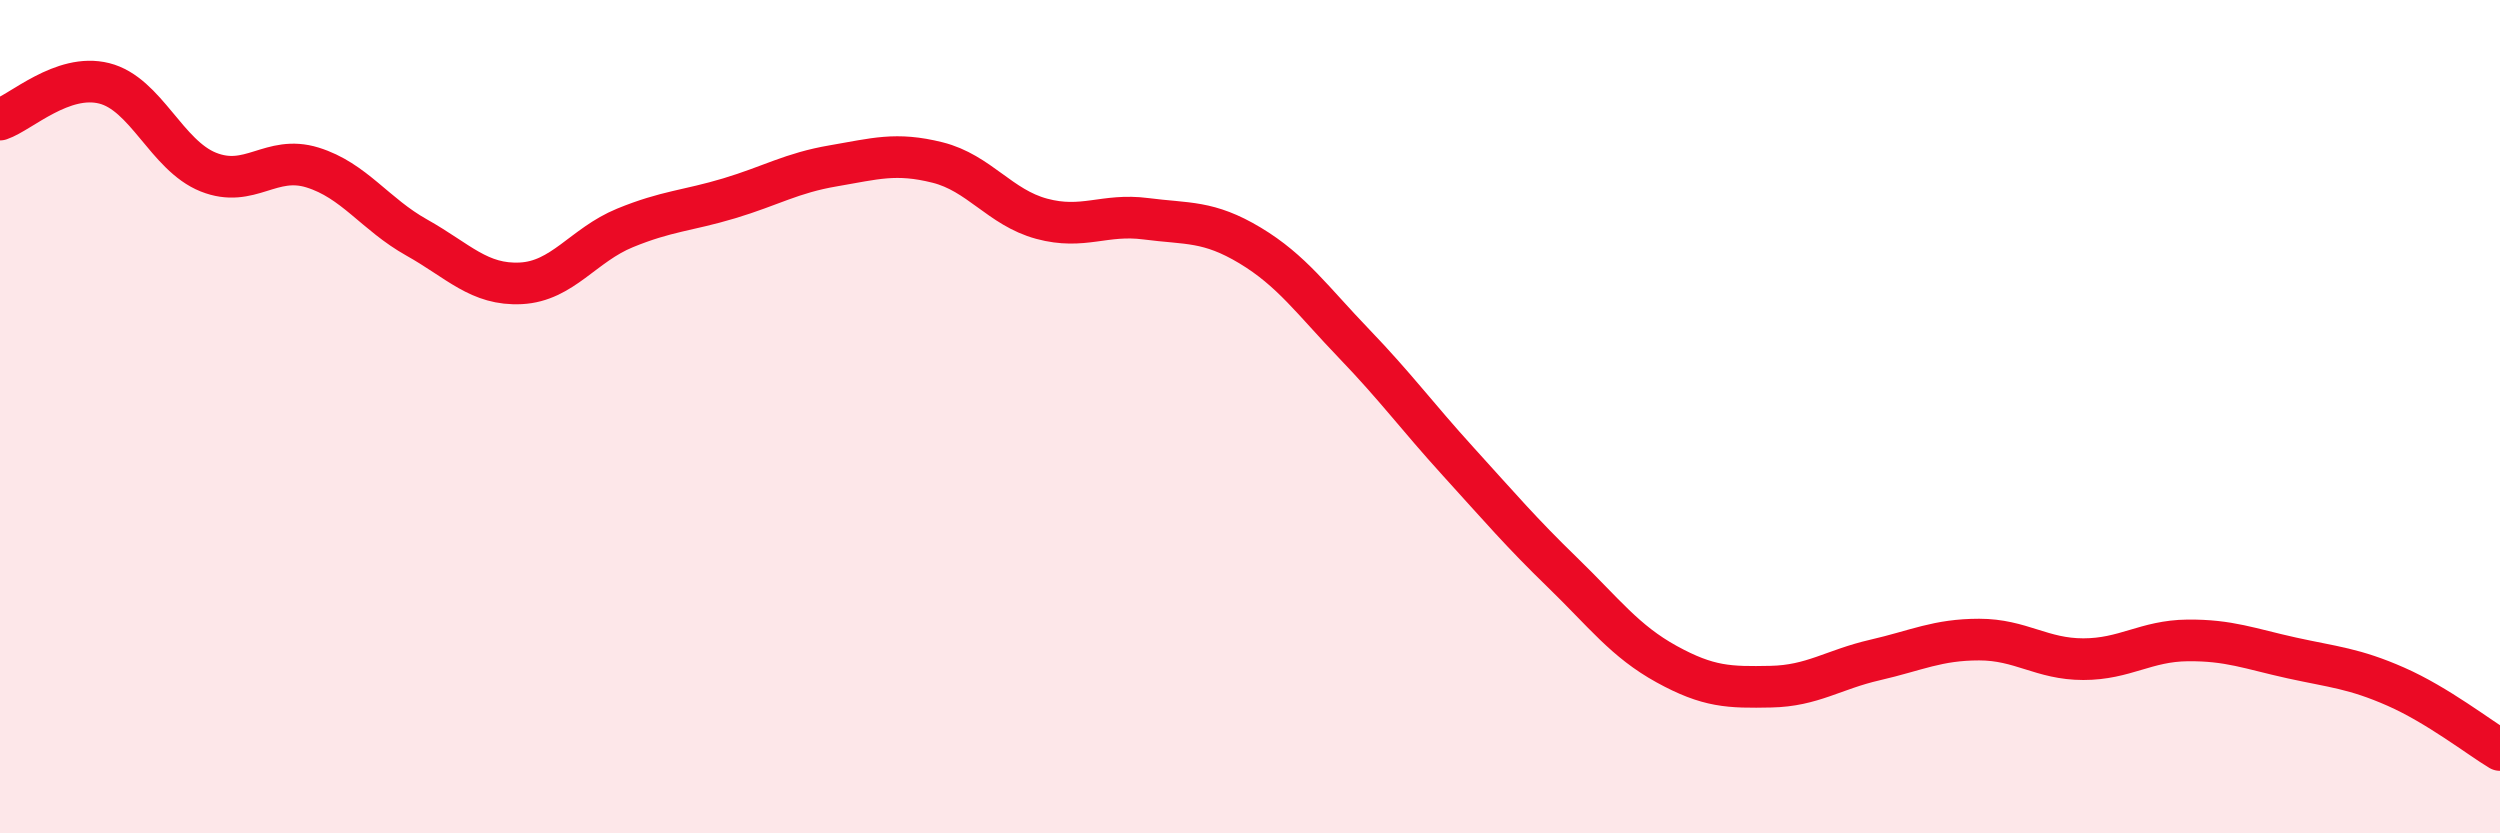 
    <svg width="60" height="20" viewBox="0 0 60 20" xmlns="http://www.w3.org/2000/svg">
      <path
        d="M 0,2.87 C 0.5,2.7 1.5,1.75 2.5,2 C 3.5,2.25 4,3.73 5,4.13 C 6,4.53 6.5,3.71 7.5,4.02 C 8.5,4.33 9,5.14 10,5.7 C 11,6.26 11.5,6.85 12.5,6.8 C 13.5,6.75 14,5.88 15,5.47 C 16,5.06 16.5,5.06 17.5,4.76 C 18.5,4.46 19,4.15 20,3.98 C 21,3.81 21.5,3.65 22.5,3.9 C 23.5,4.15 24,4.98 25,5.25 C 26,5.52 26.5,5.12 27.5,5.25 C 28.5,5.38 29,5.29 30,5.89 C 31,6.49 31.5,7.21 32.5,8.25 C 33.5,9.29 34,9.98 35,11.08 C 36,12.18 36.5,12.77 37.5,13.74 C 38.5,14.71 39,15.39 40,15.94 C 41,16.49 41.5,16.5 42.5,16.48 C 43.5,16.46 44,16.07 45,15.84 C 46,15.61 46.5,15.35 47.5,15.35 C 48.5,15.35 49,15.82 50,15.82 C 51,15.82 51.5,15.38 52.5,15.37 C 53.5,15.36 54,15.57 55,15.79 C 56,16.01 56.5,16.04 57.5,16.48 C 58.5,16.92 59.5,17.7 60,18L60 20L0 20Z"
        fill="#EB0A25"
        opacity="0.1"
        stroke-linecap="round"
        stroke-linejoin="round"
      />
      <path
        d="M 0,2.87 C 0.5,2.7 1.5,1.75 2.5,2 C 3.5,2.25 4,3.73 5,4.13 C 6,4.53 6.5,3.71 7.5,4.02 C 8.5,4.33 9,5.14 10,5.7 C 11,6.26 11.5,6.85 12.5,6.8 C 13.5,6.75 14,5.88 15,5.47 C 16,5.06 16.5,5.06 17.5,4.76 C 18.5,4.46 19,4.15 20,3.98 C 21,3.81 21.5,3.65 22.5,3.9 C 23.5,4.15 24,4.98 25,5.25 C 26,5.52 26.5,5.12 27.5,5.25 C 28.5,5.38 29,5.29 30,5.89 C 31,6.49 31.5,7.21 32.5,8.25 C 33.5,9.29 34,9.98 35,11.08 C 36,12.18 36.5,12.77 37.5,13.74 C 38.5,14.71 39,15.39 40,15.94 C 41,16.49 41.5,16.5 42.5,16.48 C 43.5,16.46 44,16.07 45,15.84 C 46,15.61 46.5,15.35 47.5,15.35 C 48.5,15.35 49,15.82 50,15.82 C 51,15.82 51.5,15.38 52.5,15.37 C 53.5,15.36 54,15.57 55,15.79 C 56,16.01 56.5,16.04 57.5,16.48 C 58.5,16.92 59.5,17.7 60,18"
        stroke="#EB0A25"
        stroke-width="1"
        fill="none"
        stroke-linecap="round"
        stroke-linejoin="round"
      />
    </svg>
  